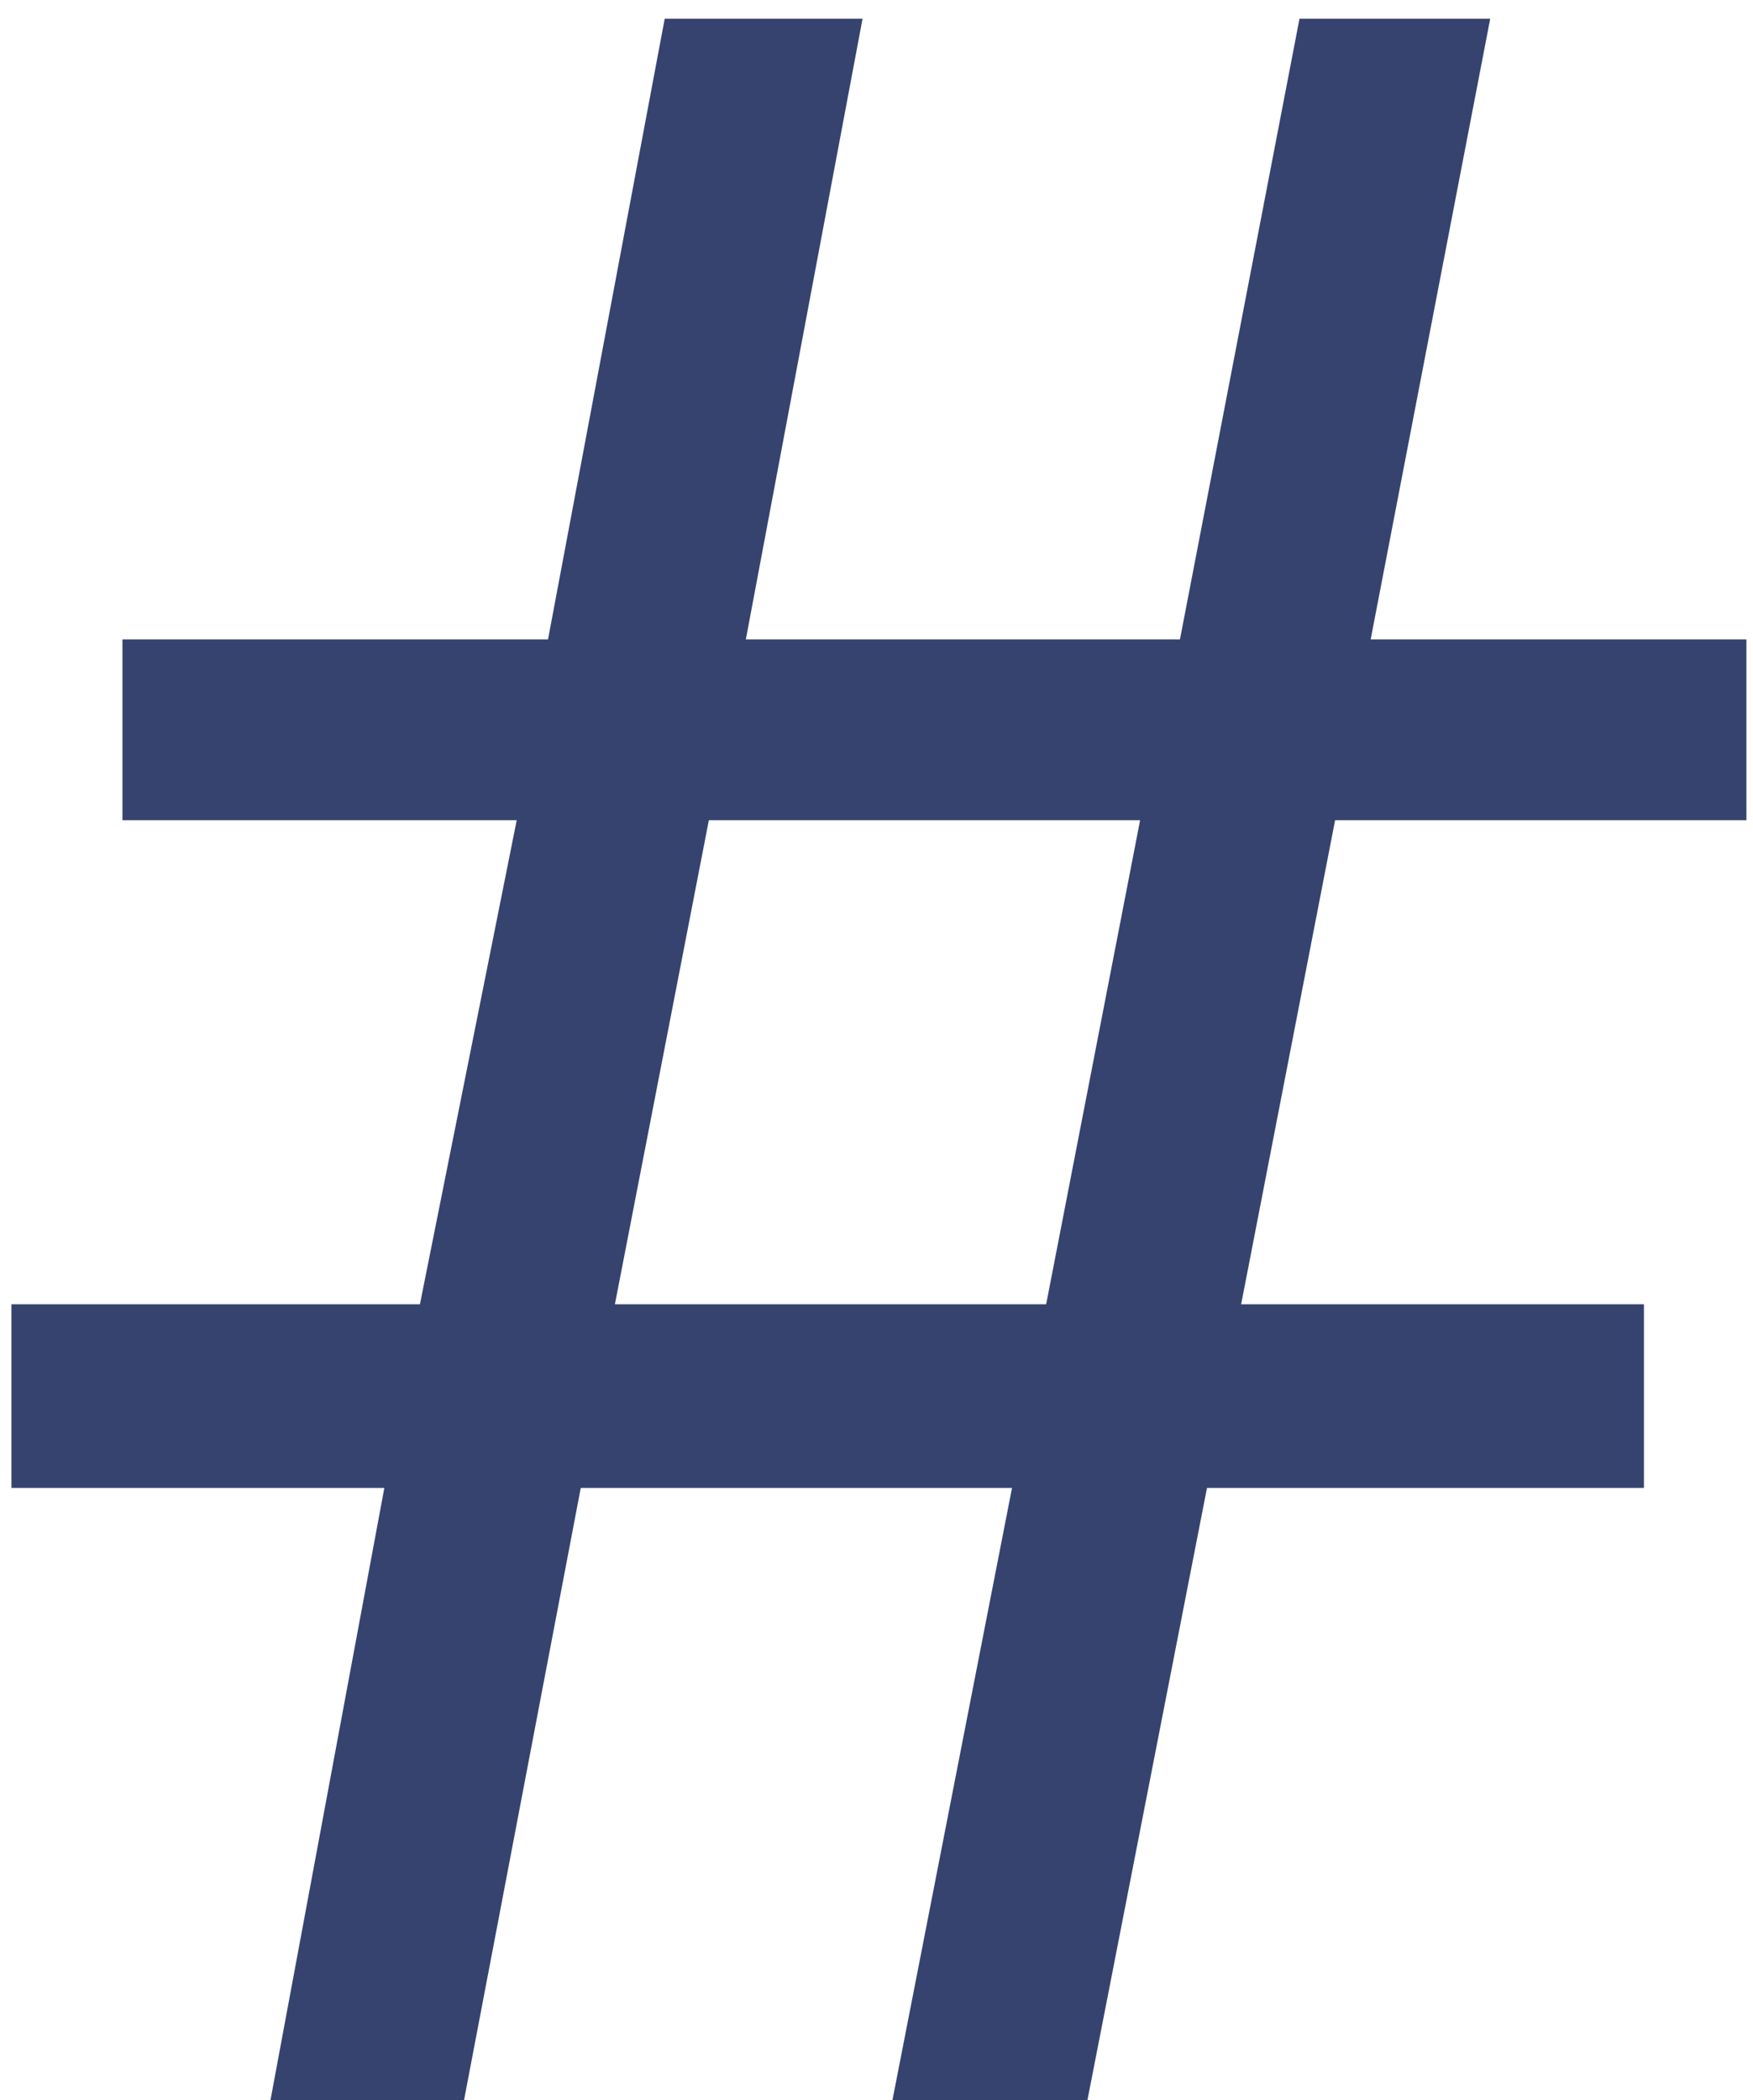 <?xml version="1.0" encoding="UTF-8"?> <svg xmlns="http://www.w3.org/2000/svg" width="86" height="103" viewBox="0 0 86 103" fill="none"> <path d="M65.498 40.228L60.889 63.968H80.649V72.976H59.213L53.348 103H43.782L49.648 72.976H28.491L22.765 103H13.269L18.855 72.976H0.561V63.968H20.601L25.349 40.228H6.007V31.36H26.885L32.61 0.917H42.316L36.59 31.36H57.887L63.752 0.917H73.108L67.243 31.36H85.677V40.228H65.498ZM30.166 63.968H51.323L55.932 40.228H34.775L30.166 63.968Z" fill="#36436F"></path> </svg> 